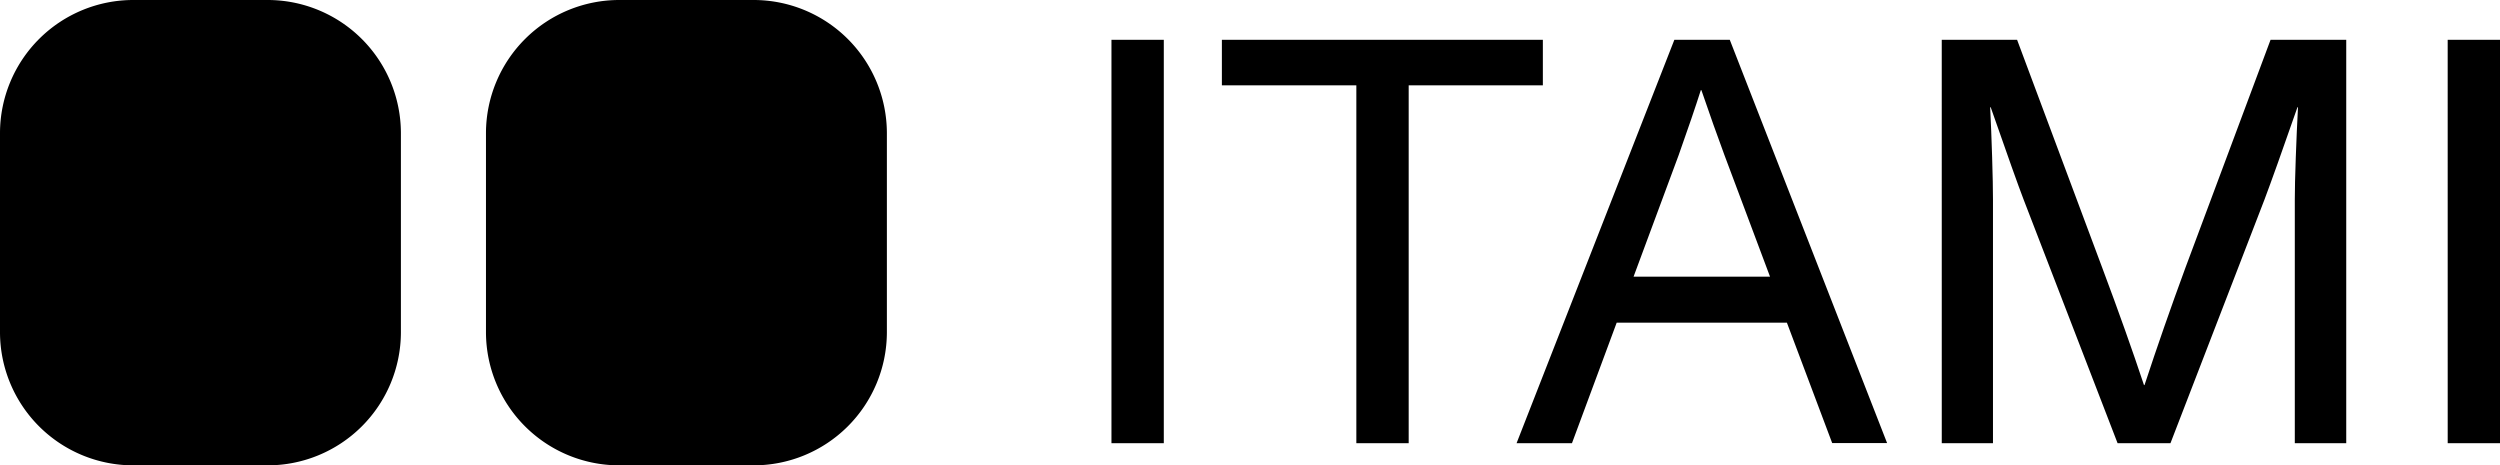 <svg id="Raggruppa_1" data-name="Raggruppa 1" xmlns="http://www.w3.org/2000/svg" width="112.82" height="21" viewBox="0 0 112.82 21">
  <path id="Tracciato_1" data-name="Tracciato 1" d="M6.031,0h6.03a6.015,6.015,0,0,1,6.031,6v9a6.015,6.015,0,0,1-6.031,6H6.031A6.015,6.015,0,0,1,0,15V6A6.015,6.015,0,0,1,6.031,0Z"/>
  <path id="Tracciato_2" data-name="Tracciato 2" d="M27.962,0h6.03a6.015,6.015,0,0,1,6.031,6v9a6.015,6.015,0,0,1-6.031,6h-6.03a6.015,6.015,0,0,1-6.031-6V6a6.015,6.015,0,0,1,6.031-6Z"/>
  <path id="Tracciato_3" data-name="Tracciato 3" d="M50.158,1.795H52.52V20H50.158ZM61.209,3.852H55.141V1.795H69.626V3.852H63.571V20H61.209ZM75.561,1.795h2.5l7.1,18.2H82.683l-2.044-5.434H72.958L70.94,20h-2.5Zm4.316,10.689L77.821,7Q77.339,5.7,76.78,4.067h-.025Q76.4,5.184,75.755,7L73.72,12.484Zm7.75-10.689h3.4l3.847,10.3q1.117,2.983,1.879,5.281h.025q.851-2.59,1.841-5.281l3.847-10.3h3.415V20H103.56V9.006q0-.673.044-1.9t.1-2.266h-.025Q102.652,7.785,102.194,9L97.949,20H95.562L91.322,9.006q-.343-.889-1.485-4.164h-.025q.051,1.016.089,2.253t.038,1.911V20H87.628Zm22.832,0h2.361V20h-2.36Z" opacity="0.997"/>
</svg>

